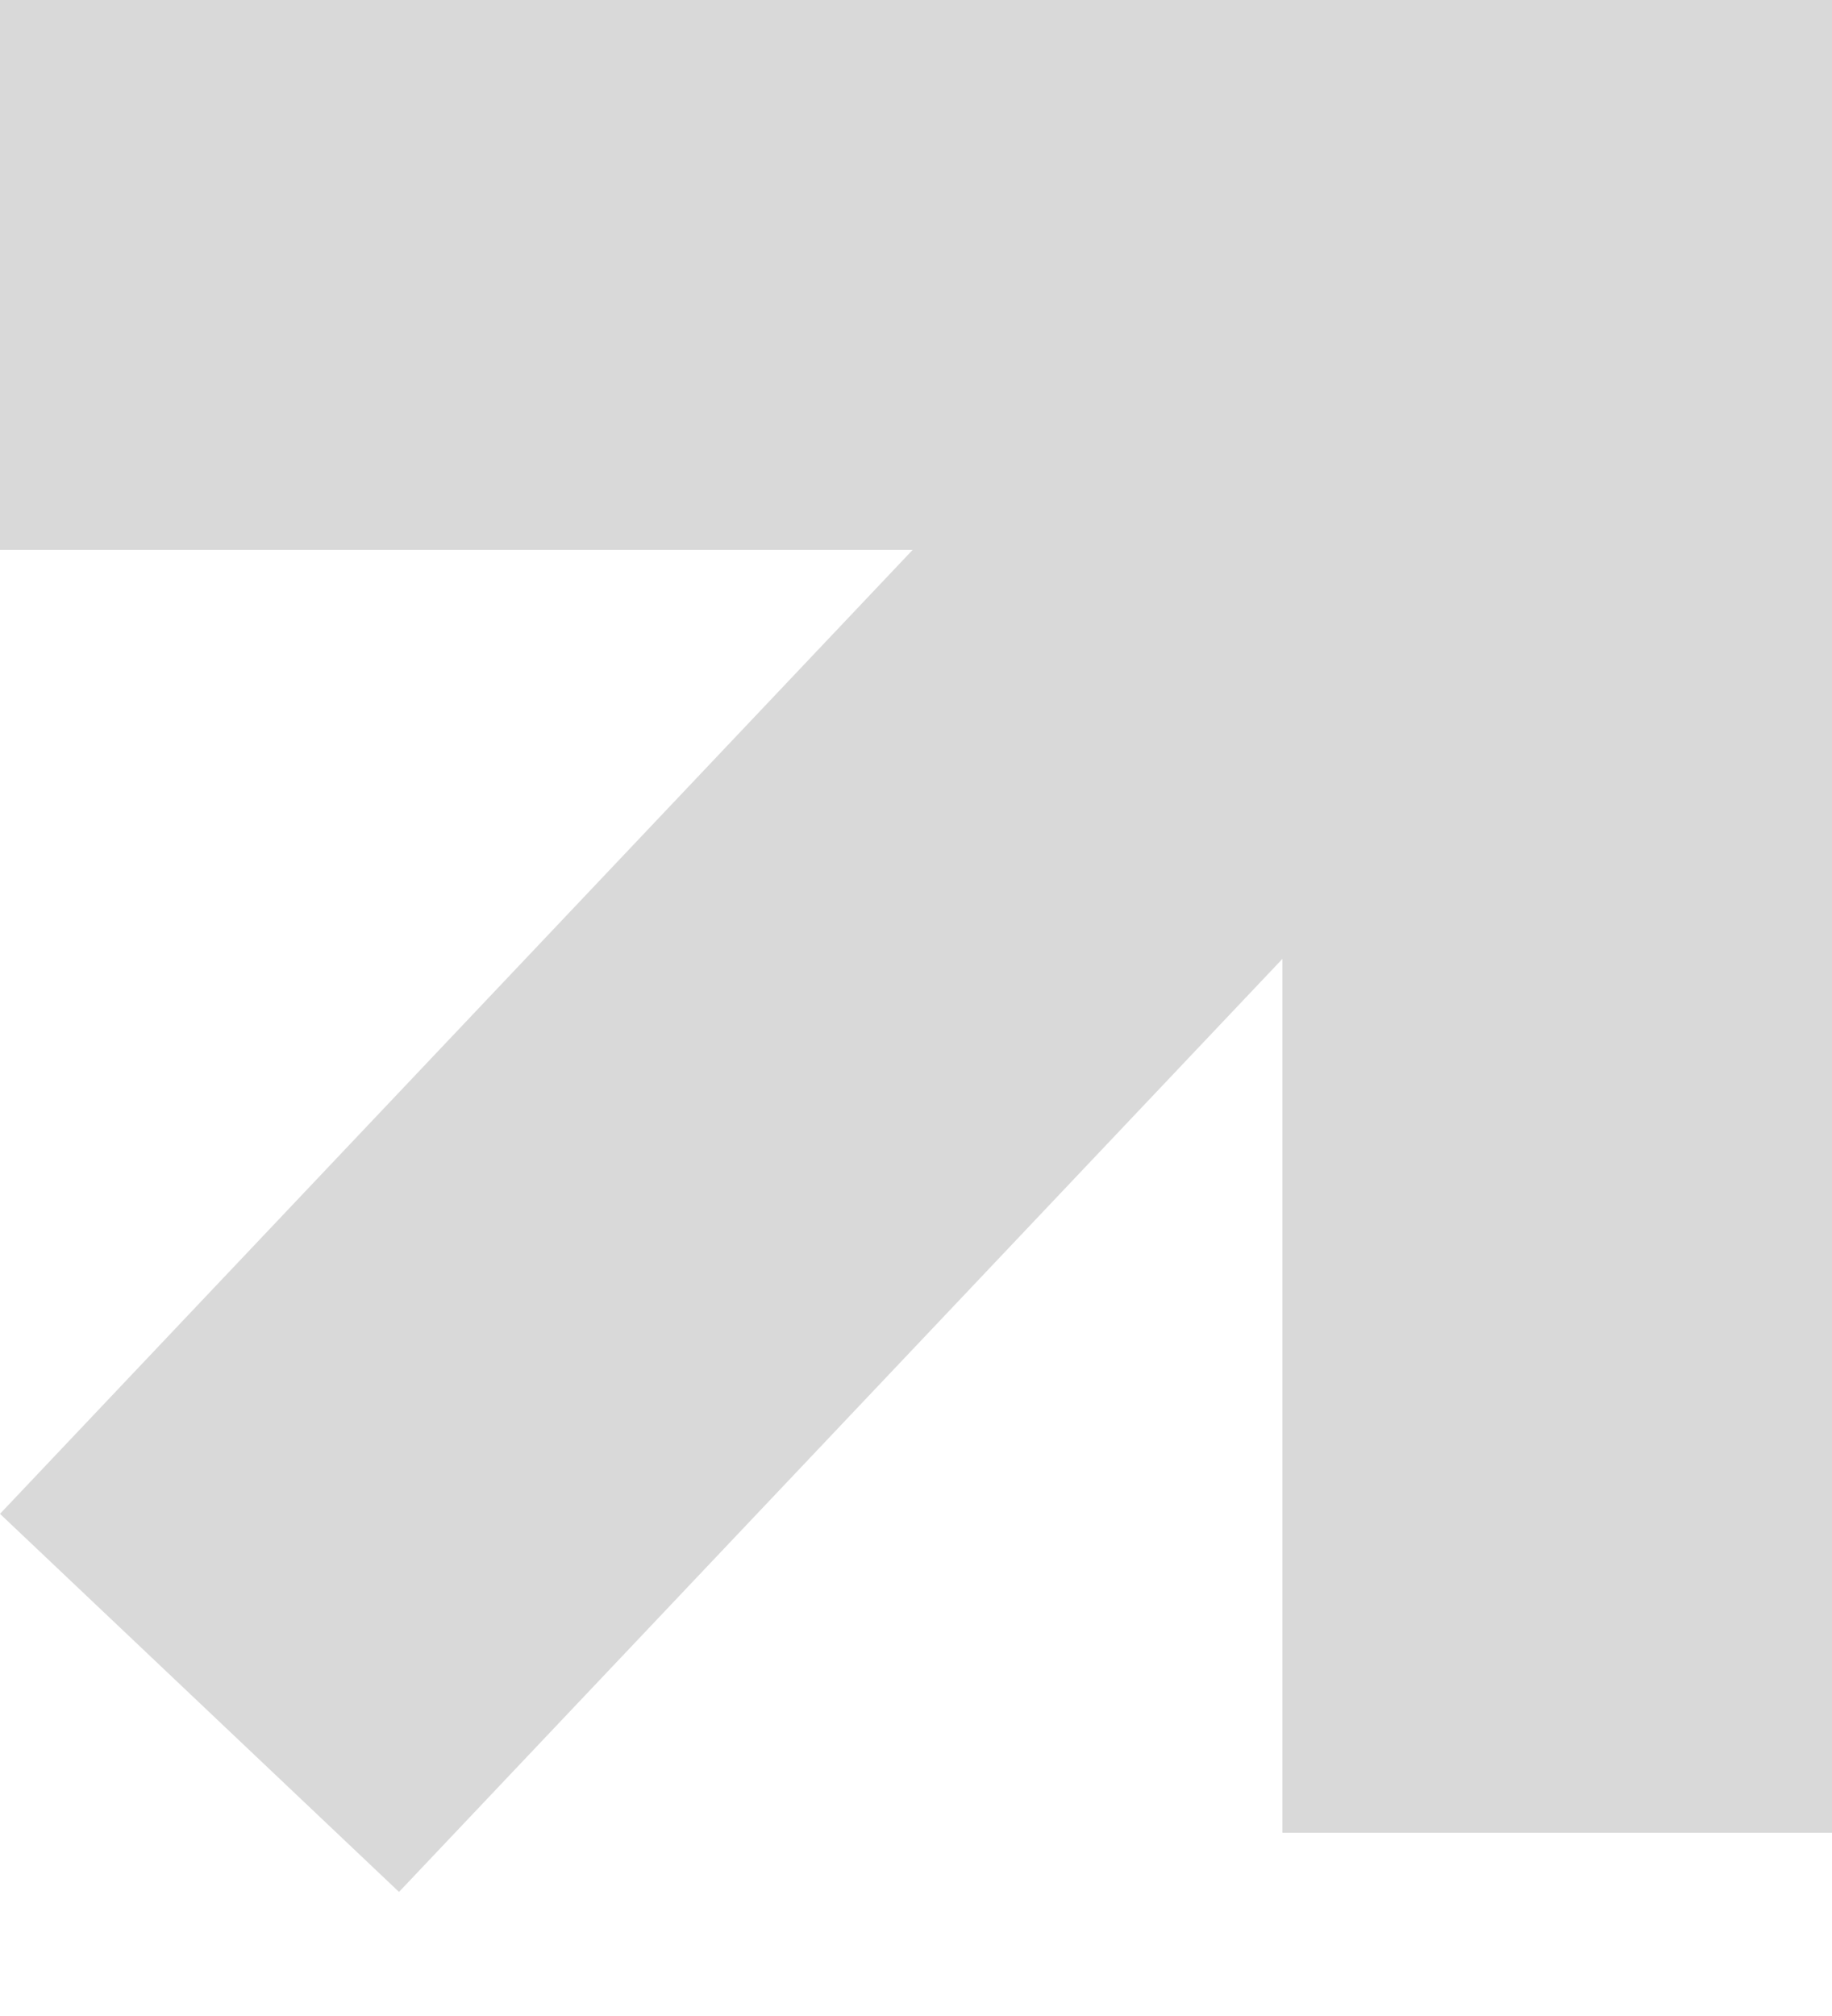 <svg width="10" height="11" viewBox="0 0 10 11" fill="none" xmlns="http://www.w3.org/2000/svg">
<path fill-rule="evenodd" clip-rule="evenodd" d="M4.982 3H2.62268e-07L0 8.74228e-07L7 2.62268e-07L10 0V3L10 10H7L7 5.232L2.178 10.323L7.22122e-07 8.26L4.982 3Z" fill="#D9D9D9"/>
</svg>


